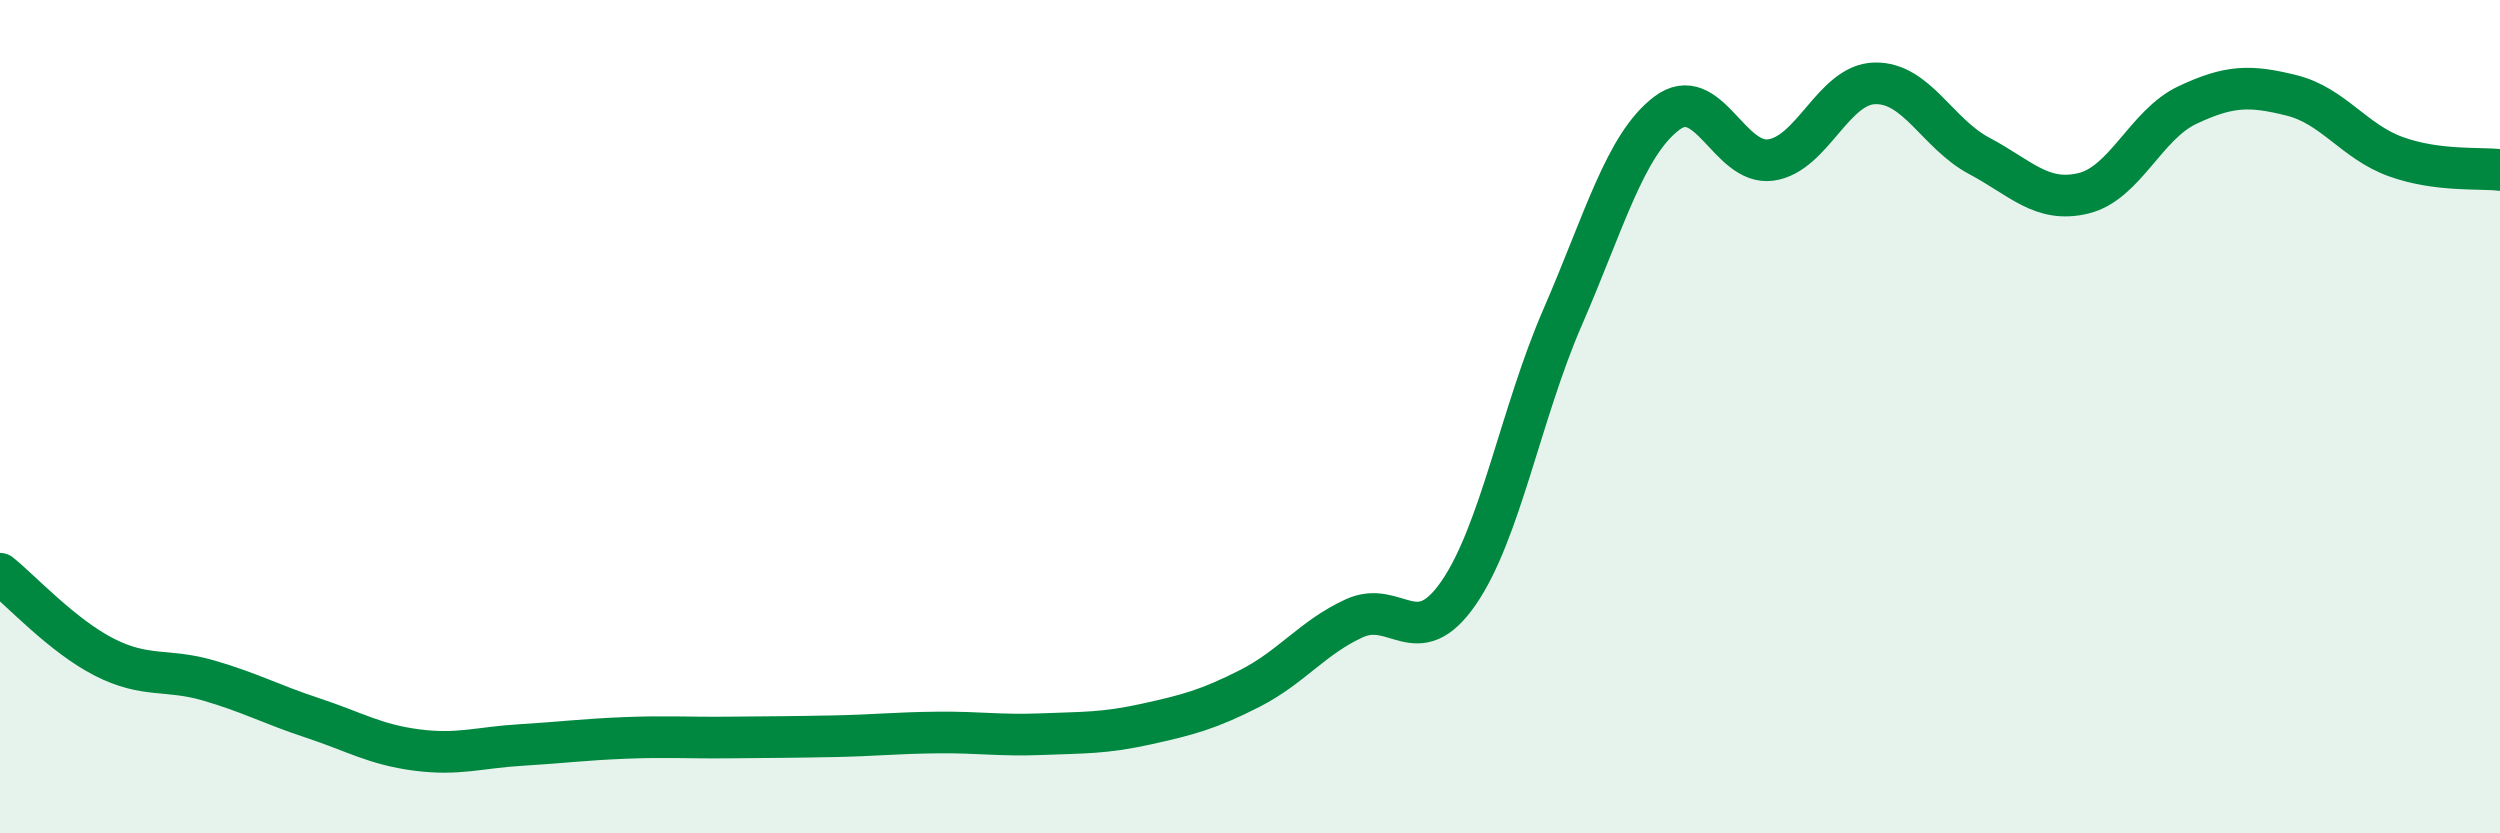 
    <svg width="60" height="20" viewBox="0 0 60 20" xmlns="http://www.w3.org/2000/svg">
      <path
        d="M 0,13.77 C 0.5,14.17 1.5,15.26 2.5,15.77 C 3.5,16.28 4,16.04 5,16.33 C 6,16.62 6.5,16.9 7.5,17.23 C 8.5,17.56 9,17.87 10,18 C 11,18.13 11.5,17.94 12.5,17.88 C 13.5,17.82 14,17.75 15,17.71 C 16,17.67 16.5,17.71 17.5,17.7 C 18.5,17.69 19,17.69 20,17.67 C 21,17.65 21.5,17.59 22.5,17.58 C 23.5,17.57 24,17.66 25,17.62 C 26,17.58 26.5,17.6 27.5,17.38 C 28.5,17.16 29,17.03 30,16.52 C 31,16.01 31.5,15.3 32.5,14.84 C 33.5,14.38 34,15.68 35,14.24 C 36,12.8 36.5,9.92 37.5,7.62 C 38.5,5.32 39,3.48 40,2.72 C 41,1.96 41.5,3.98 42.5,3.84 C 43.5,3.7 44,2.02 45,2 C 46,1.98 46.5,3.21 47.5,3.74 C 48.5,4.27 49,4.88 50,4.64 C 51,4.4 51.5,2.99 52.5,2.52 C 53.5,2.05 54,2.04 55,2.29 C 56,2.54 56.5,3.4 57.5,3.76 C 58.5,4.12 59.5,4.02 60,4.08L60 20L0 20Z"
        fill="#008740"
        opacity="0.1"
        stroke-linecap="round"
        stroke-linejoin="round"
      />
      <path
        d="M 0,13.77 C 0.5,14.17 1.5,15.26 2.5,15.77 C 3.5,16.28 4,16.04 5,16.33 C 6,16.62 6.5,16.9 7.5,17.23 C 8.5,17.56 9,17.87 10,18 C 11,18.13 11.5,17.94 12.5,17.88 C 13.5,17.82 14,17.75 15,17.71 C 16,17.67 16.5,17.71 17.5,17.7 C 18.5,17.69 19,17.69 20,17.67 C 21,17.65 21.5,17.59 22.5,17.58 C 23.5,17.57 24,17.66 25,17.62 C 26,17.58 26.5,17.6 27.5,17.38 C 28.5,17.16 29,17.03 30,16.52 C 31,16.01 31.5,15.3 32.5,14.84 C 33.5,14.38 34,15.68 35,14.24 C 36,12.8 36.5,9.92 37.5,7.62 C 38.5,5.32 39,3.48 40,2.72 C 41,1.96 41.5,3.98 42.5,3.84 C 43.5,3.7 44,2.02 45,2 C 46,1.98 46.5,3.21 47.5,3.74 C 48.5,4.27 49,4.88 50,4.64 C 51,4.4 51.5,2.99 52.5,2.52 C 53.5,2.05 54,2.04 55,2.29 C 56,2.54 56.5,3.4 57.5,3.76 C 58.5,4.12 59.5,4.02 60,4.08"
        stroke="#008740"
        stroke-width="1"
        fill="none"
        stroke-linecap="round"
        stroke-linejoin="round"
      />
    </svg>
  